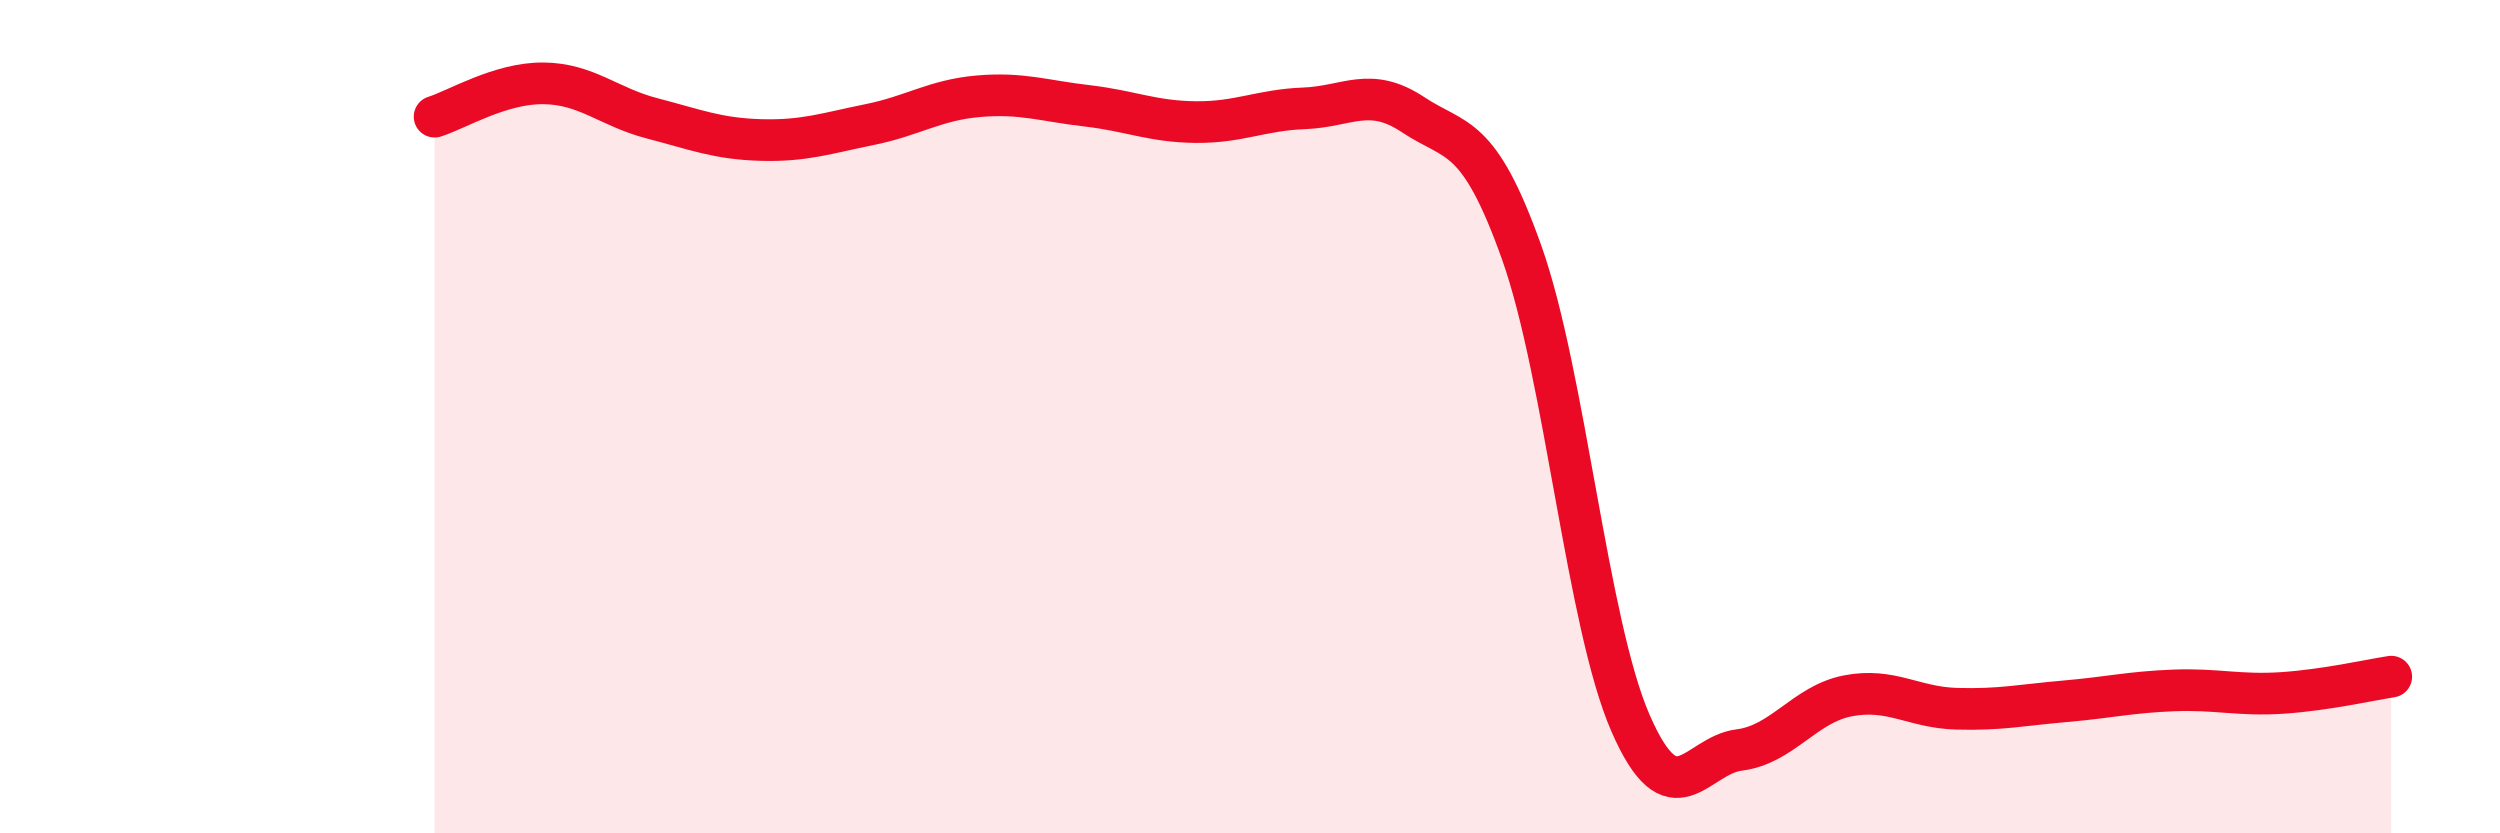 
    <svg width="60" height="20" viewBox="0 0 60 20" xmlns="http://www.w3.org/2000/svg">
      <path
        d="M 10.43,2.8 C 10.95,2.64 12,1.99 13.04,2 C 14.08,2.01 14.61,2.57 15.65,2.84 C 16.69,3.11 17.22,3.33 18.26,3.36 C 19.3,3.39 19.83,3.2 20.87,2.99 C 21.91,2.78 22.44,2.4 23.48,2.31 C 24.52,2.22 25.05,2.42 26.09,2.54 C 27.13,2.66 27.66,2.92 28.7,2.93 C 29.74,2.94 30.26,2.64 31.3,2.6 C 32.34,2.56 32.87,2.06 33.91,2.75 C 34.95,3.44 35.48,3.14 36.52,6.06 C 37.56,8.98 38.09,14.96 39.13,17.35 C 40.17,19.74 40.7,18.13 41.74,18 C 42.78,17.87 43.31,16.9 44.35,16.7 C 45.39,16.5 45.92,16.98 46.96,17.01 C 48,17.04 48.53,16.92 49.57,16.83 C 50.61,16.74 51.13,16.61 52.17,16.57 C 53.21,16.53 53.74,16.7 54.78,16.63 C 55.82,16.56 56.87,16.32 57.39,16.24L57.39 20L10.43 20Z"
        fill="#EB0A25"
        opacity="0.1"
        stroke-linecap="round"
        stroke-linejoin="round"
      />
      <path
        d="M 10.43,2.8 C 10.95,2.64 12,1.99 13.04,2 C 14.08,2.01 14.61,2.57 15.65,2.84 C 16.69,3.11 17.22,3.33 18.26,3.36 C 19.3,3.39 19.83,3.2 20.87,2.99 C 21.91,2.78 22.44,2.4 23.48,2.31 C 24.52,2.22 25.05,2.42 26.09,2.54 C 27.13,2.66 27.66,2.92 28.7,2.93 C 29.74,2.94 30.26,2.64 31.3,2.6 C 32.34,2.56 32.87,2.06 33.91,2.75 C 34.95,3.44 35.48,3.14 36.52,6.06 C 37.56,8.98 38.09,14.96 39.13,17.35 C 40.17,19.74 40.7,18.13 41.74,18 C 42.78,17.87 43.31,16.9 44.35,16.7 C 45.39,16.5 45.92,16.98 46.96,17.01 C 48,17.04 48.53,16.92 49.57,16.83 C 50.61,16.74 51.13,16.61 52.17,16.57 C 53.21,16.53 53.74,16.7 54.78,16.63 C 55.82,16.56 56.87,16.32 57.39,16.24"
        stroke="#EB0A25"
        stroke-width="1"
        fill="none"
        stroke-linecap="round"
        stroke-linejoin="round"
      />
    </svg>
  